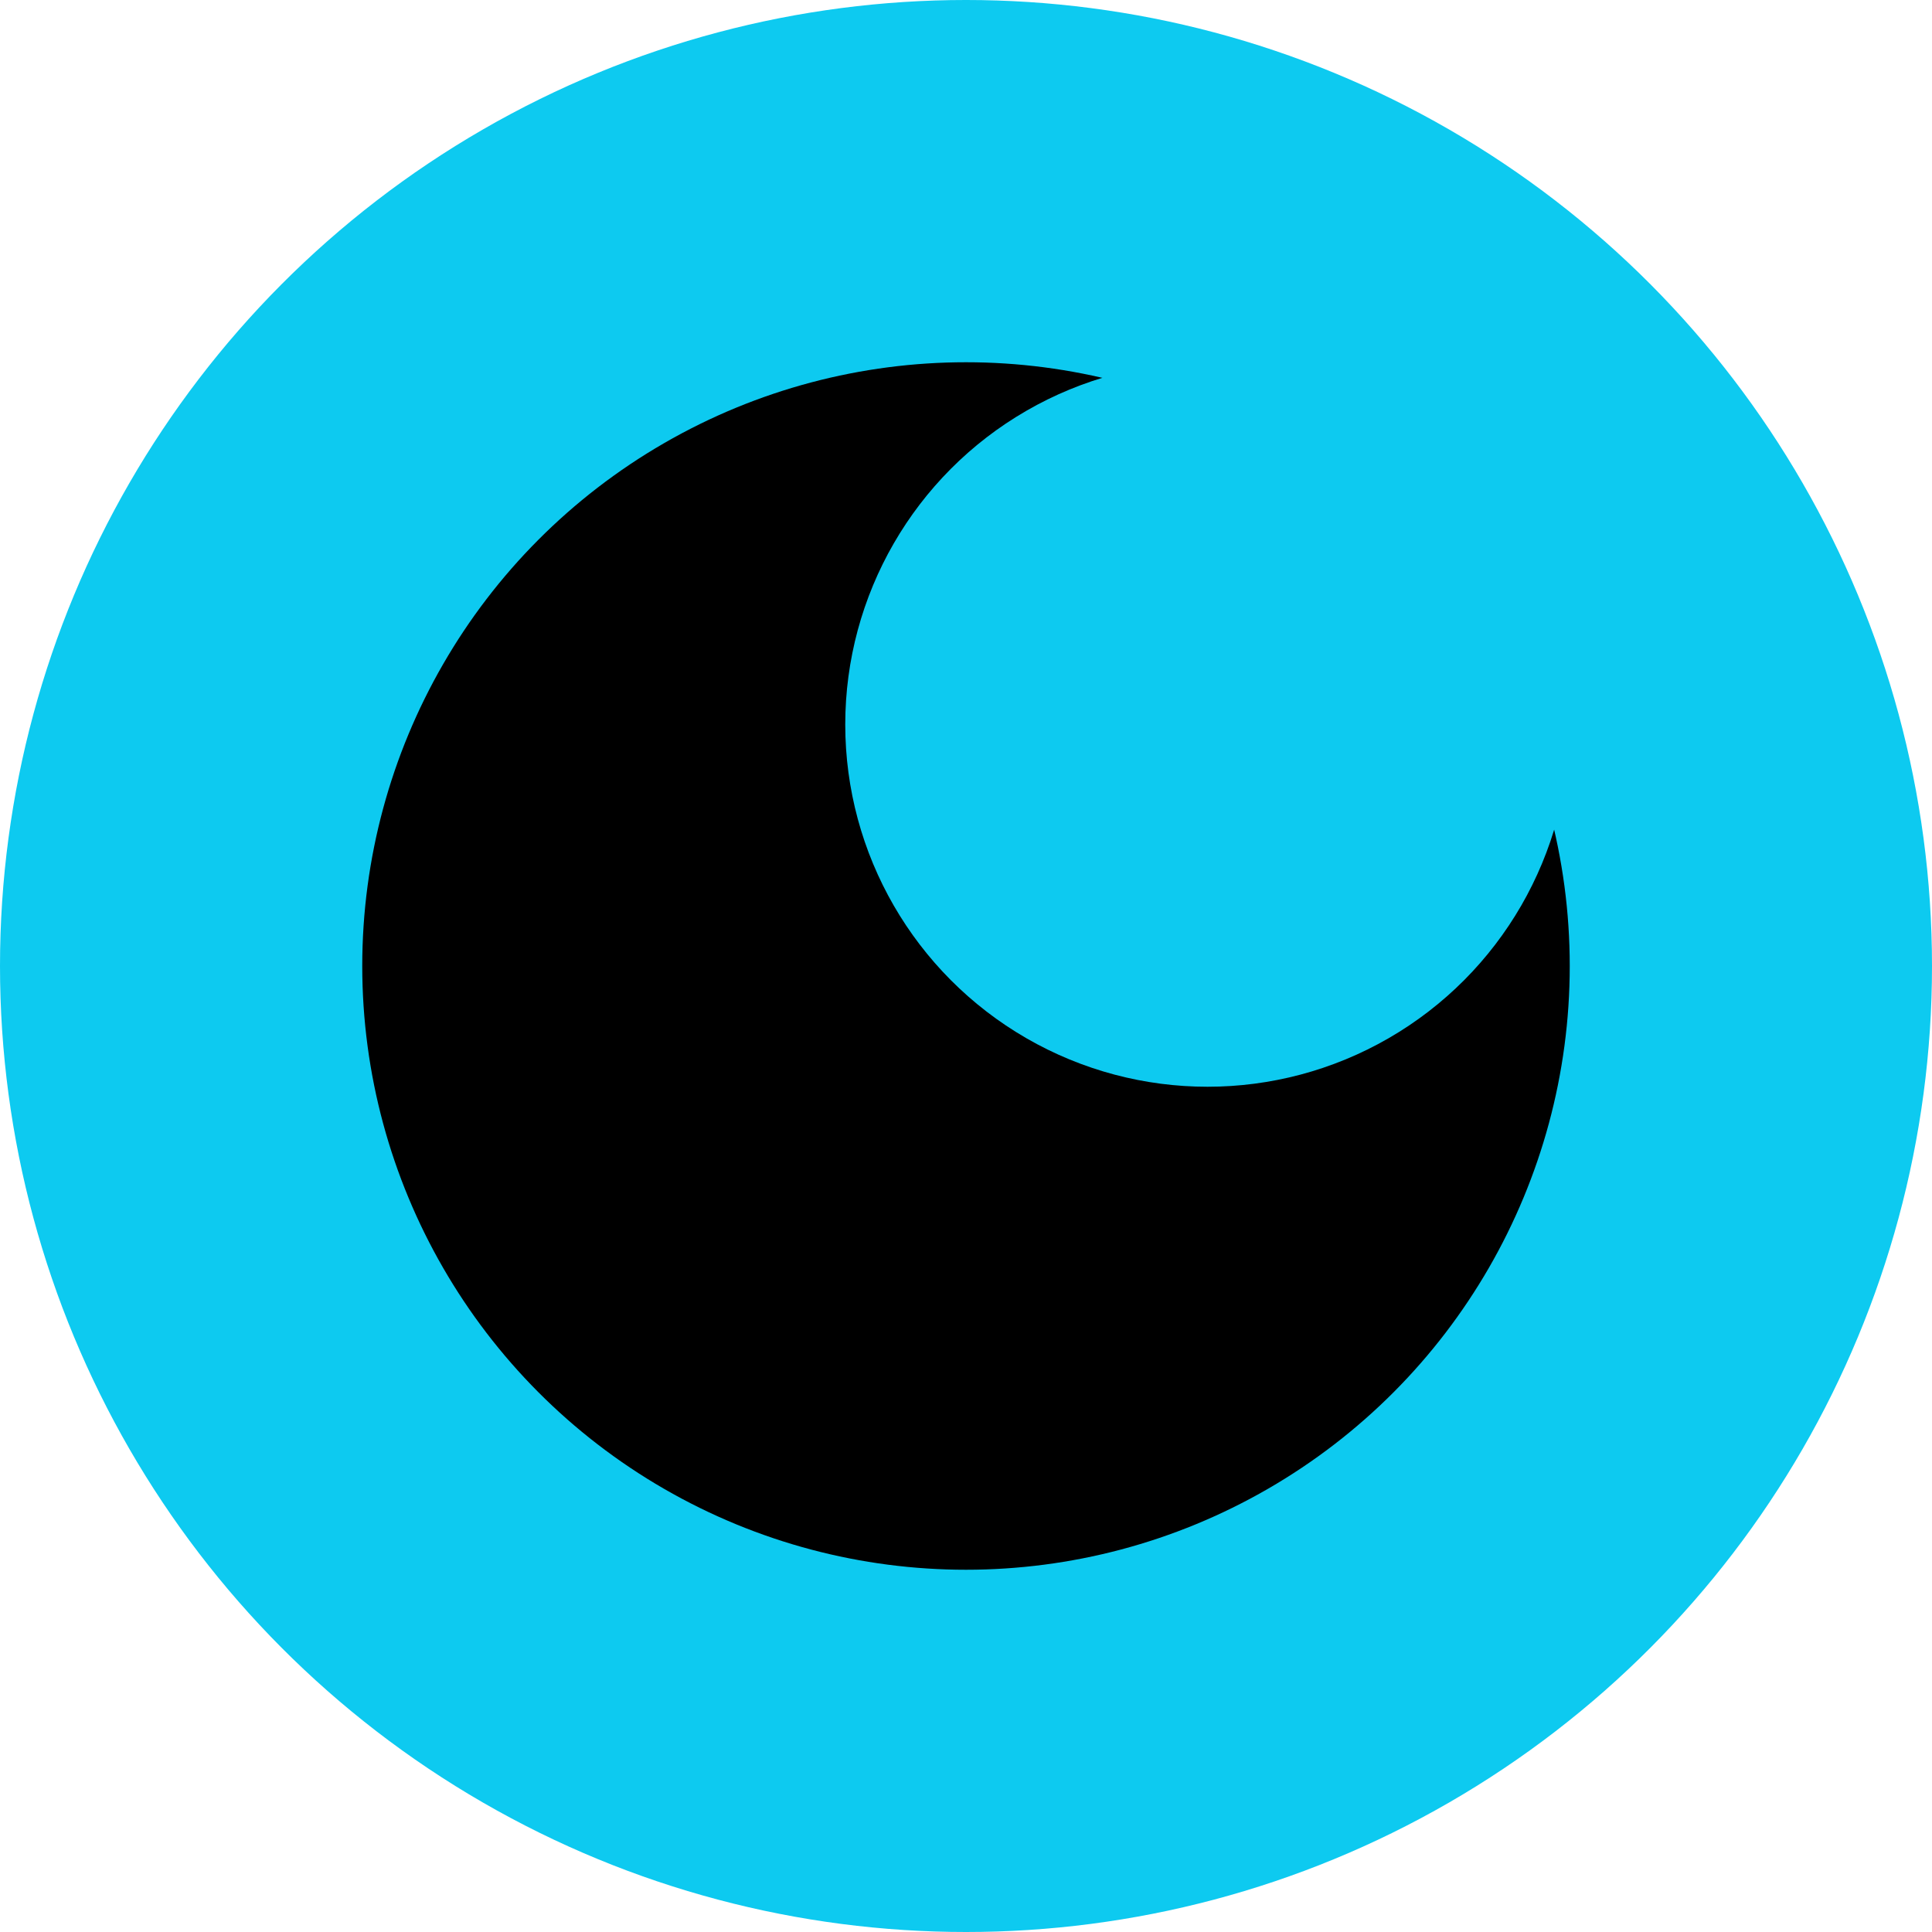 <svg width="32" height="32" viewBox="0 0 32 32" fill="none" xmlns="http://www.w3.org/2000/svg">
  <circle cx="16" cy="16" r="16" fill="#0DCAF0"/>
  <circle cx="16" cy="16" r="10" fill="black"/>
  <circle cx="20" cy="12" r="6" fill="#0DCAF0"/>
</svg>